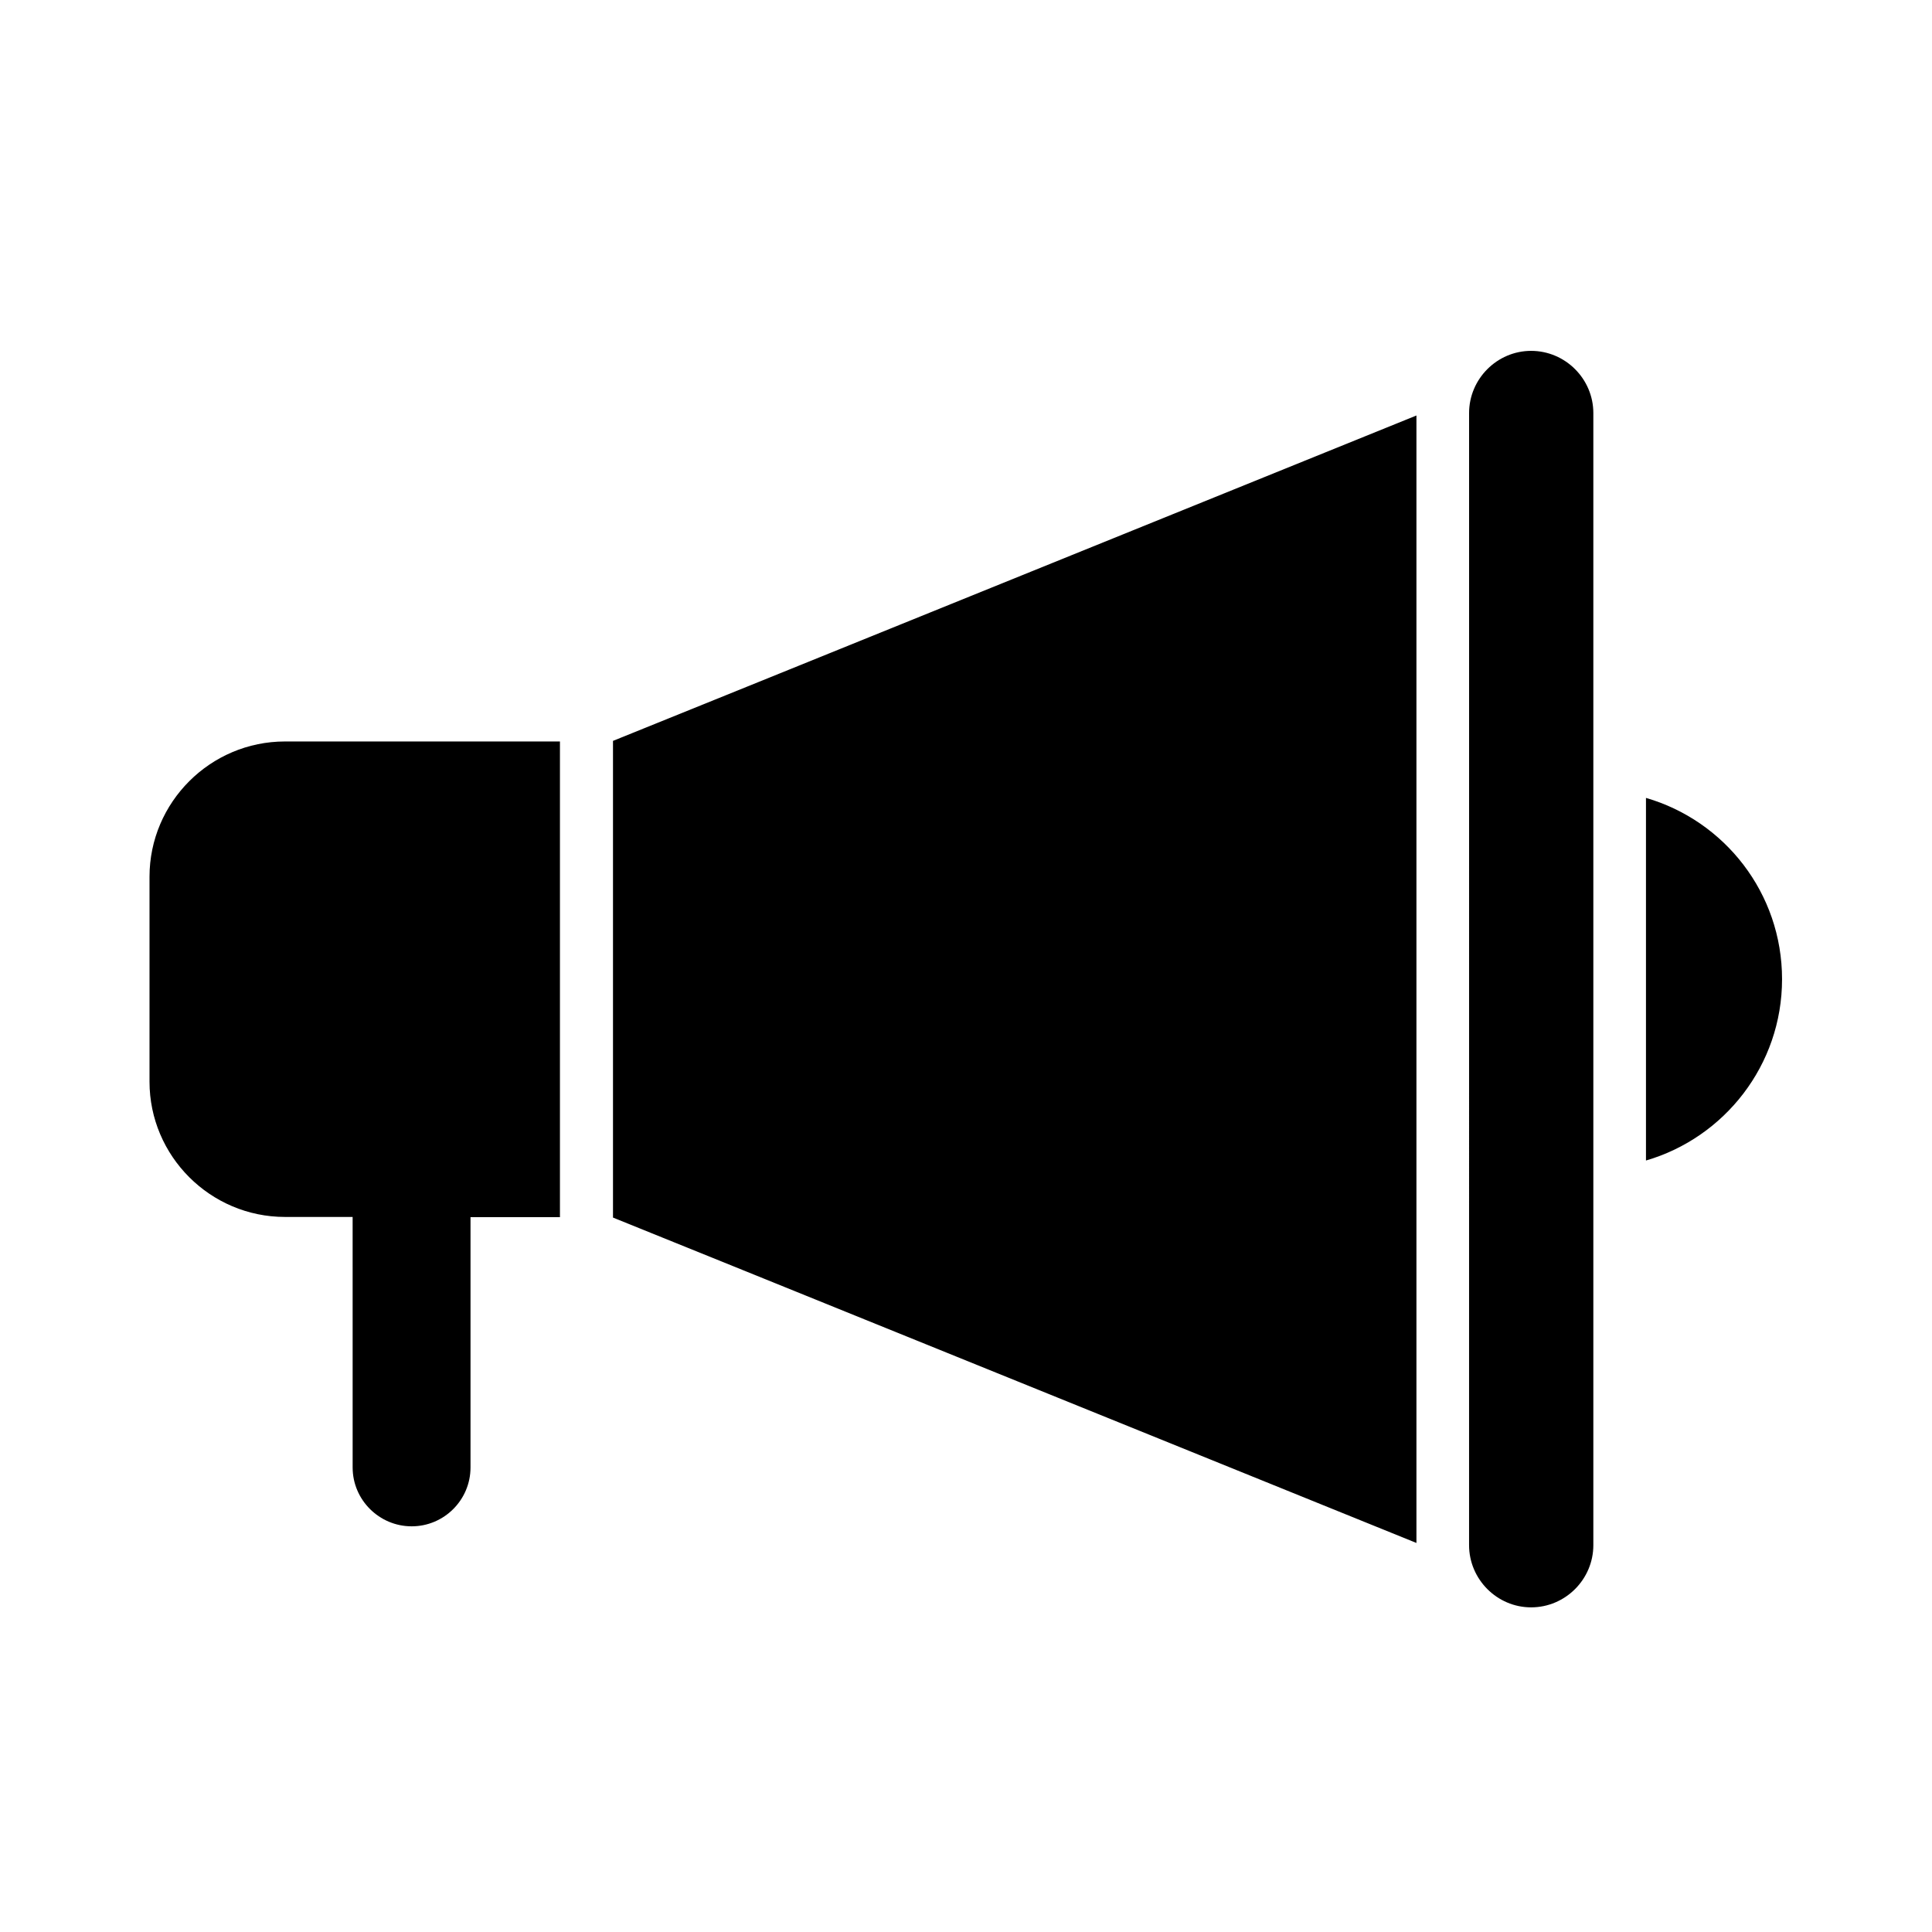 <?xml version="1.0" encoding="UTF-8"?>
<!-- Uploaded to: ICON Repo, www.iconrepo.com, Generator: ICON Repo Mixer Tools -->
<svg fill="#000000" width="800px" height="800px" version="1.1" viewBox="144 144 512 512" xmlns="http://www.w3.org/2000/svg">
 <path d="m306.45 340.34 35.531-14.371 177.39-71.859v298.79l-177.39-71.859-35.531-14.371zm273.75 15.113c20.844 6.047 36.062 25.242 36.062 48.047 0 22.75-15.273 42-36.062 48.047zm-311.51 111.05v66.398c0 8.59-7 15.59-15.59 15.59-8.59 0-15.645-7-15.645-15.59l-0.004-66.398h-17.926c-19.781 0-35.902-16.121-35.902-35.852v-54.301c0-19.727 16.121-35.852 35.902-35.852h72.867v126.06h-23.703zm281.07-229.52c9.07 0 16.492 7.426 16.492 16.492v300c0 9.07-7.426 16.492-16.492 16.492-9.016 0-16.441-7.426-16.441-16.492l0.004-300c0-9.066 7.422-16.492 16.438-16.492z" fill-rule="evenodd"/>
</svg>